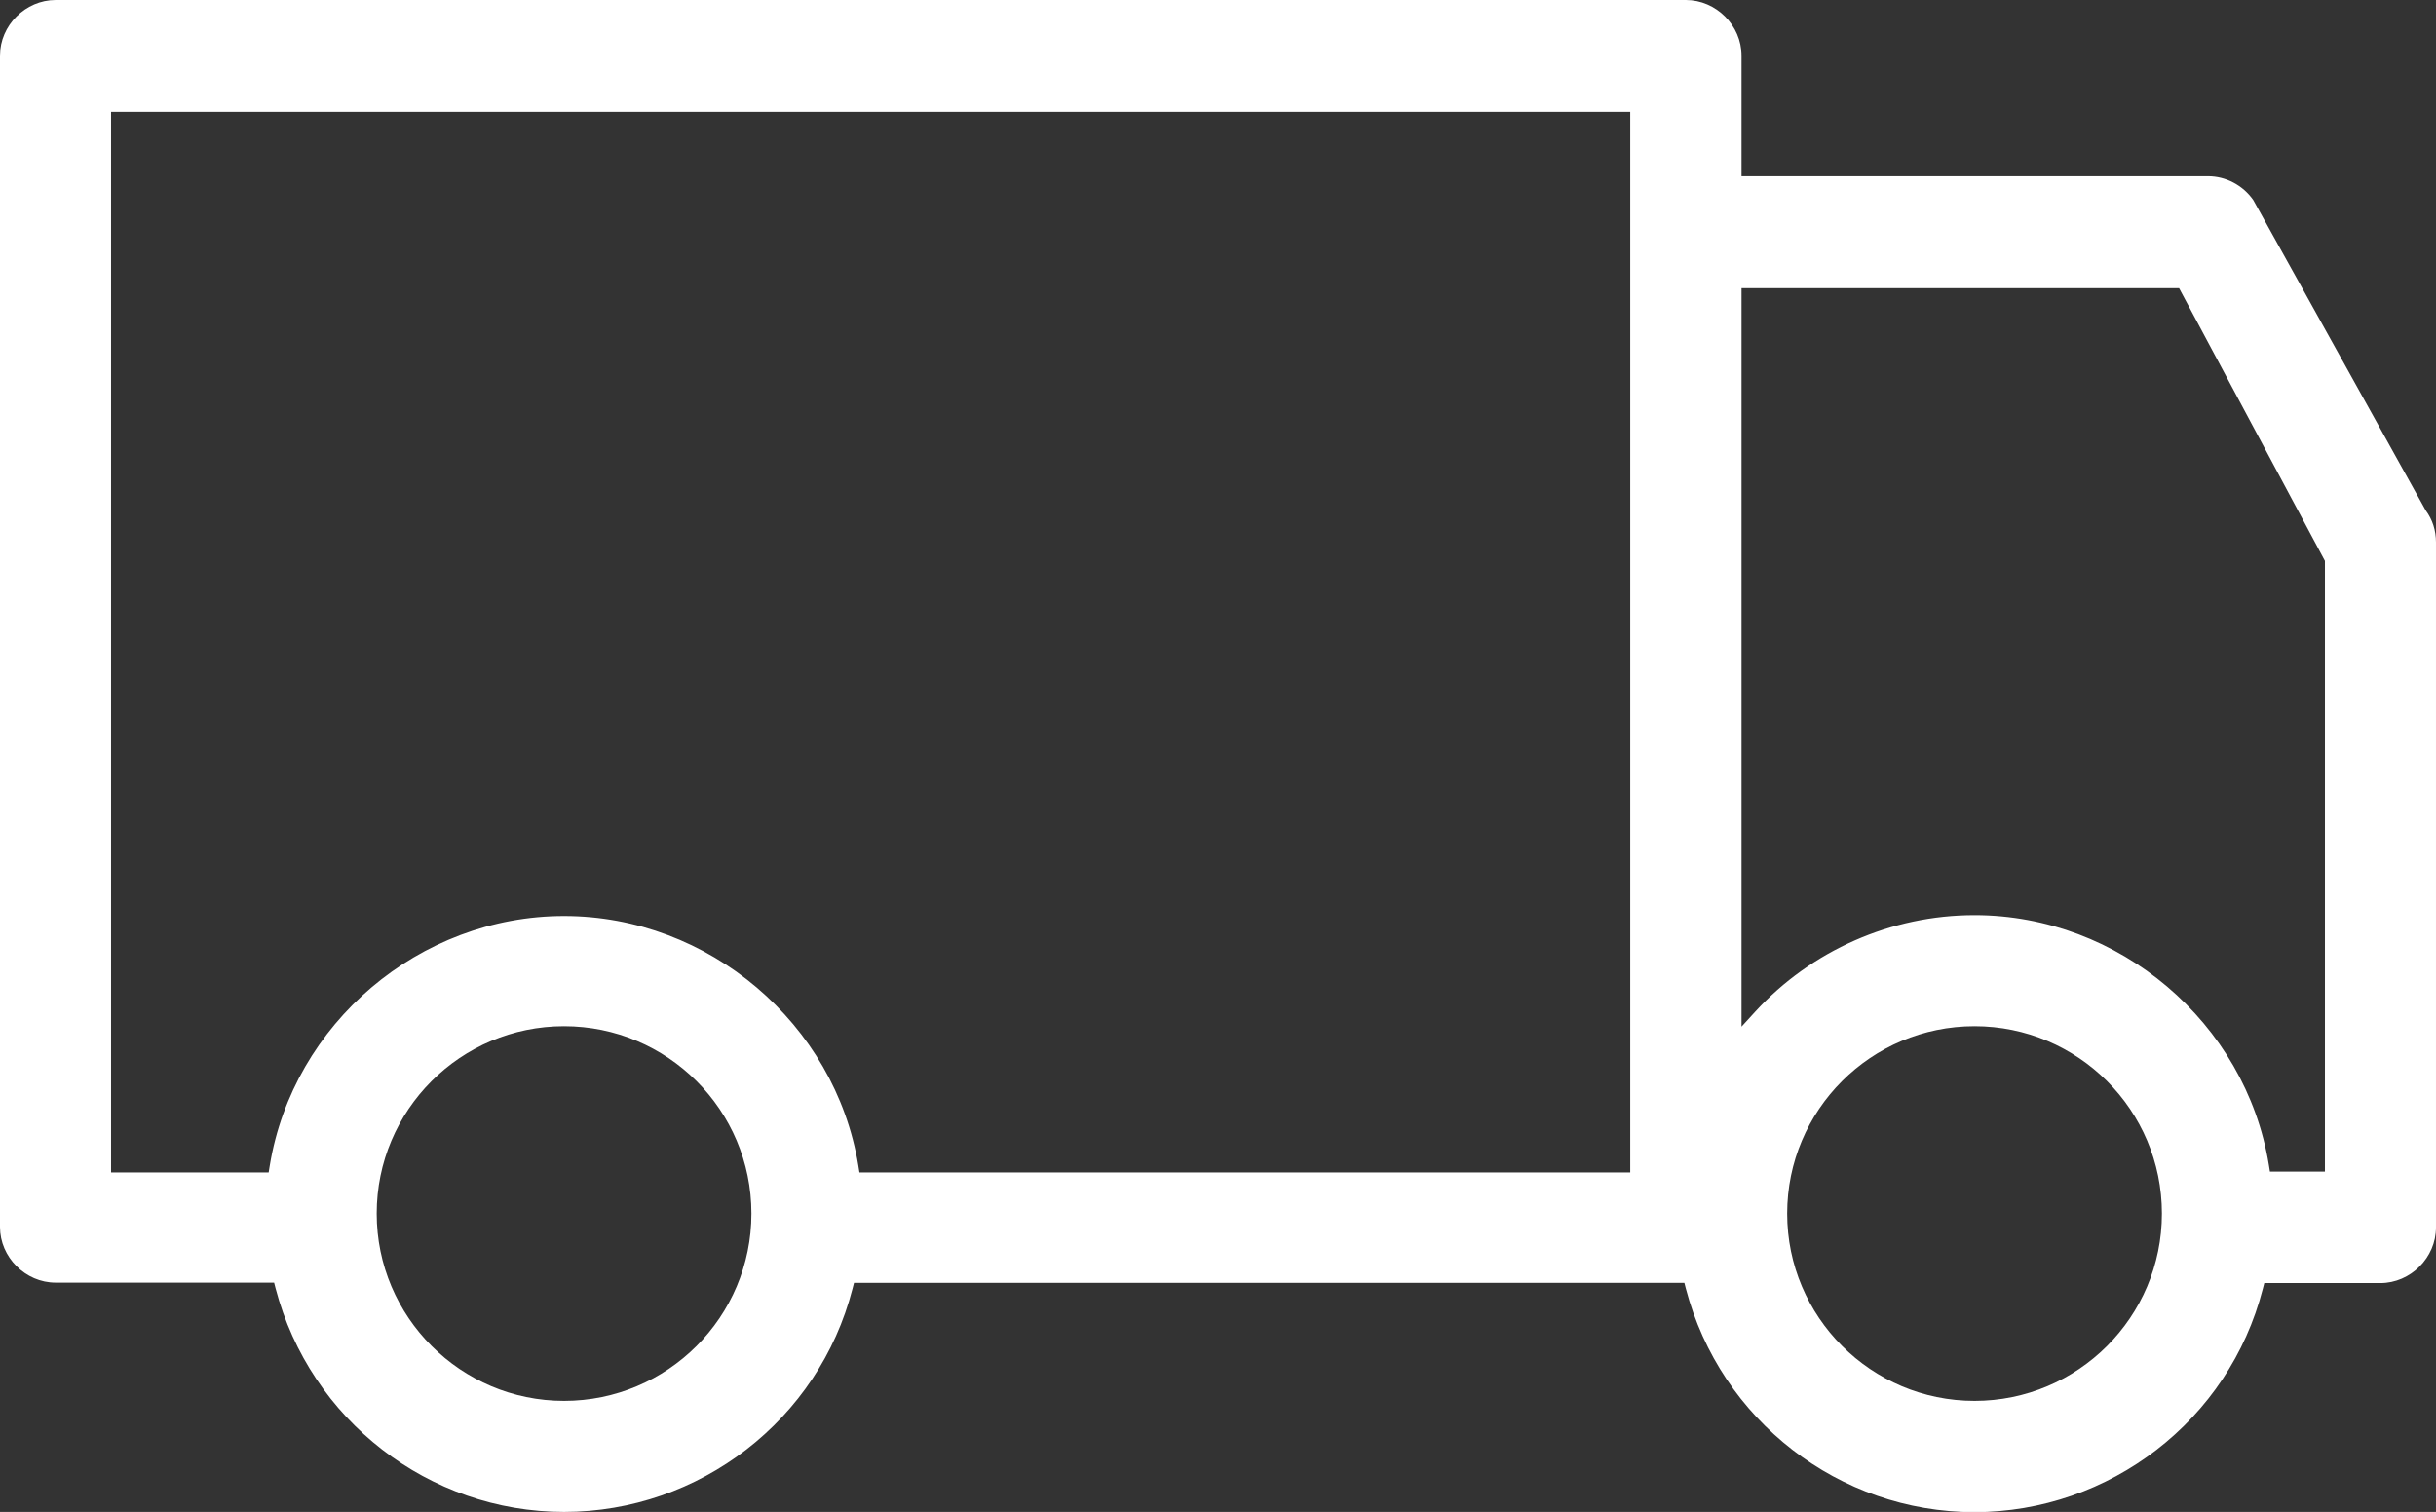 <?xml version="1.0" encoding="UTF-8"?><svg id="Layer_1" xmlns="http://www.w3.org/2000/svg" viewBox="0 0 112.07 69.57"><rect x="0" y="0" width="112.07" height="69.57" fill="#333333" stroke="none"/><defs><style>.cls-1{fill:#fff;}</style></defs><path class="cls-1" d="M111.6,23.49l-7.94-14.29c-.48-.68-1.26-1.09-2.08-1.09h-21.46V2.56c0-1.39-1.17-2.56-2.56-2.56H2.56C1.17,0,0,1.17,0,2.56V56.46c0,1.39,1.17,2.56,2.56,2.56H12.61l.07,.27c1.59,6.05,7.05,10.28,13.27,10.28s11.72-4.23,13.27-10.27l.07-.27h38.2l.07,.27c1.59,6.05,7.05,10.28,13.27,10.28s11.72-4.23,13.27-10.27l.07-.27h5.34c1.39,0,2.56-1.17,2.56-2.56V24.95c0-.54-.16-1.04-.47-1.46ZM25.95,64.46c-4.75,0-8.62-3.86-8.62-8.62s3.86-8.62,8.62-8.62,8.62,3.86,8.62,8.62-3.86,8.62-8.62,8.62Zm49.06-10.51H39.54l-.05-.31c-1.07-6.55-6.89-11.49-13.54-11.49s-12.47,4.94-13.54,11.49l-.05,.31H5.11V5.15s69.89,0,69.89,0V53.95Zm15.83,10.51c-4.75,0-8.62-3.86-8.62-8.62s3.86-8.62,8.62-8.62,8.62,3.86,8.62,8.62-3.86,8.62-8.62,8.62Zm16.13-10.55h-2.54l-.05-.31c-1.07-6.55-6.89-11.49-13.54-11.49-3.83,0-7.5,1.62-10.09,4.44l-.63,.69V13.26h20.13l6.71,12.55v28.11Z"/></svg>
